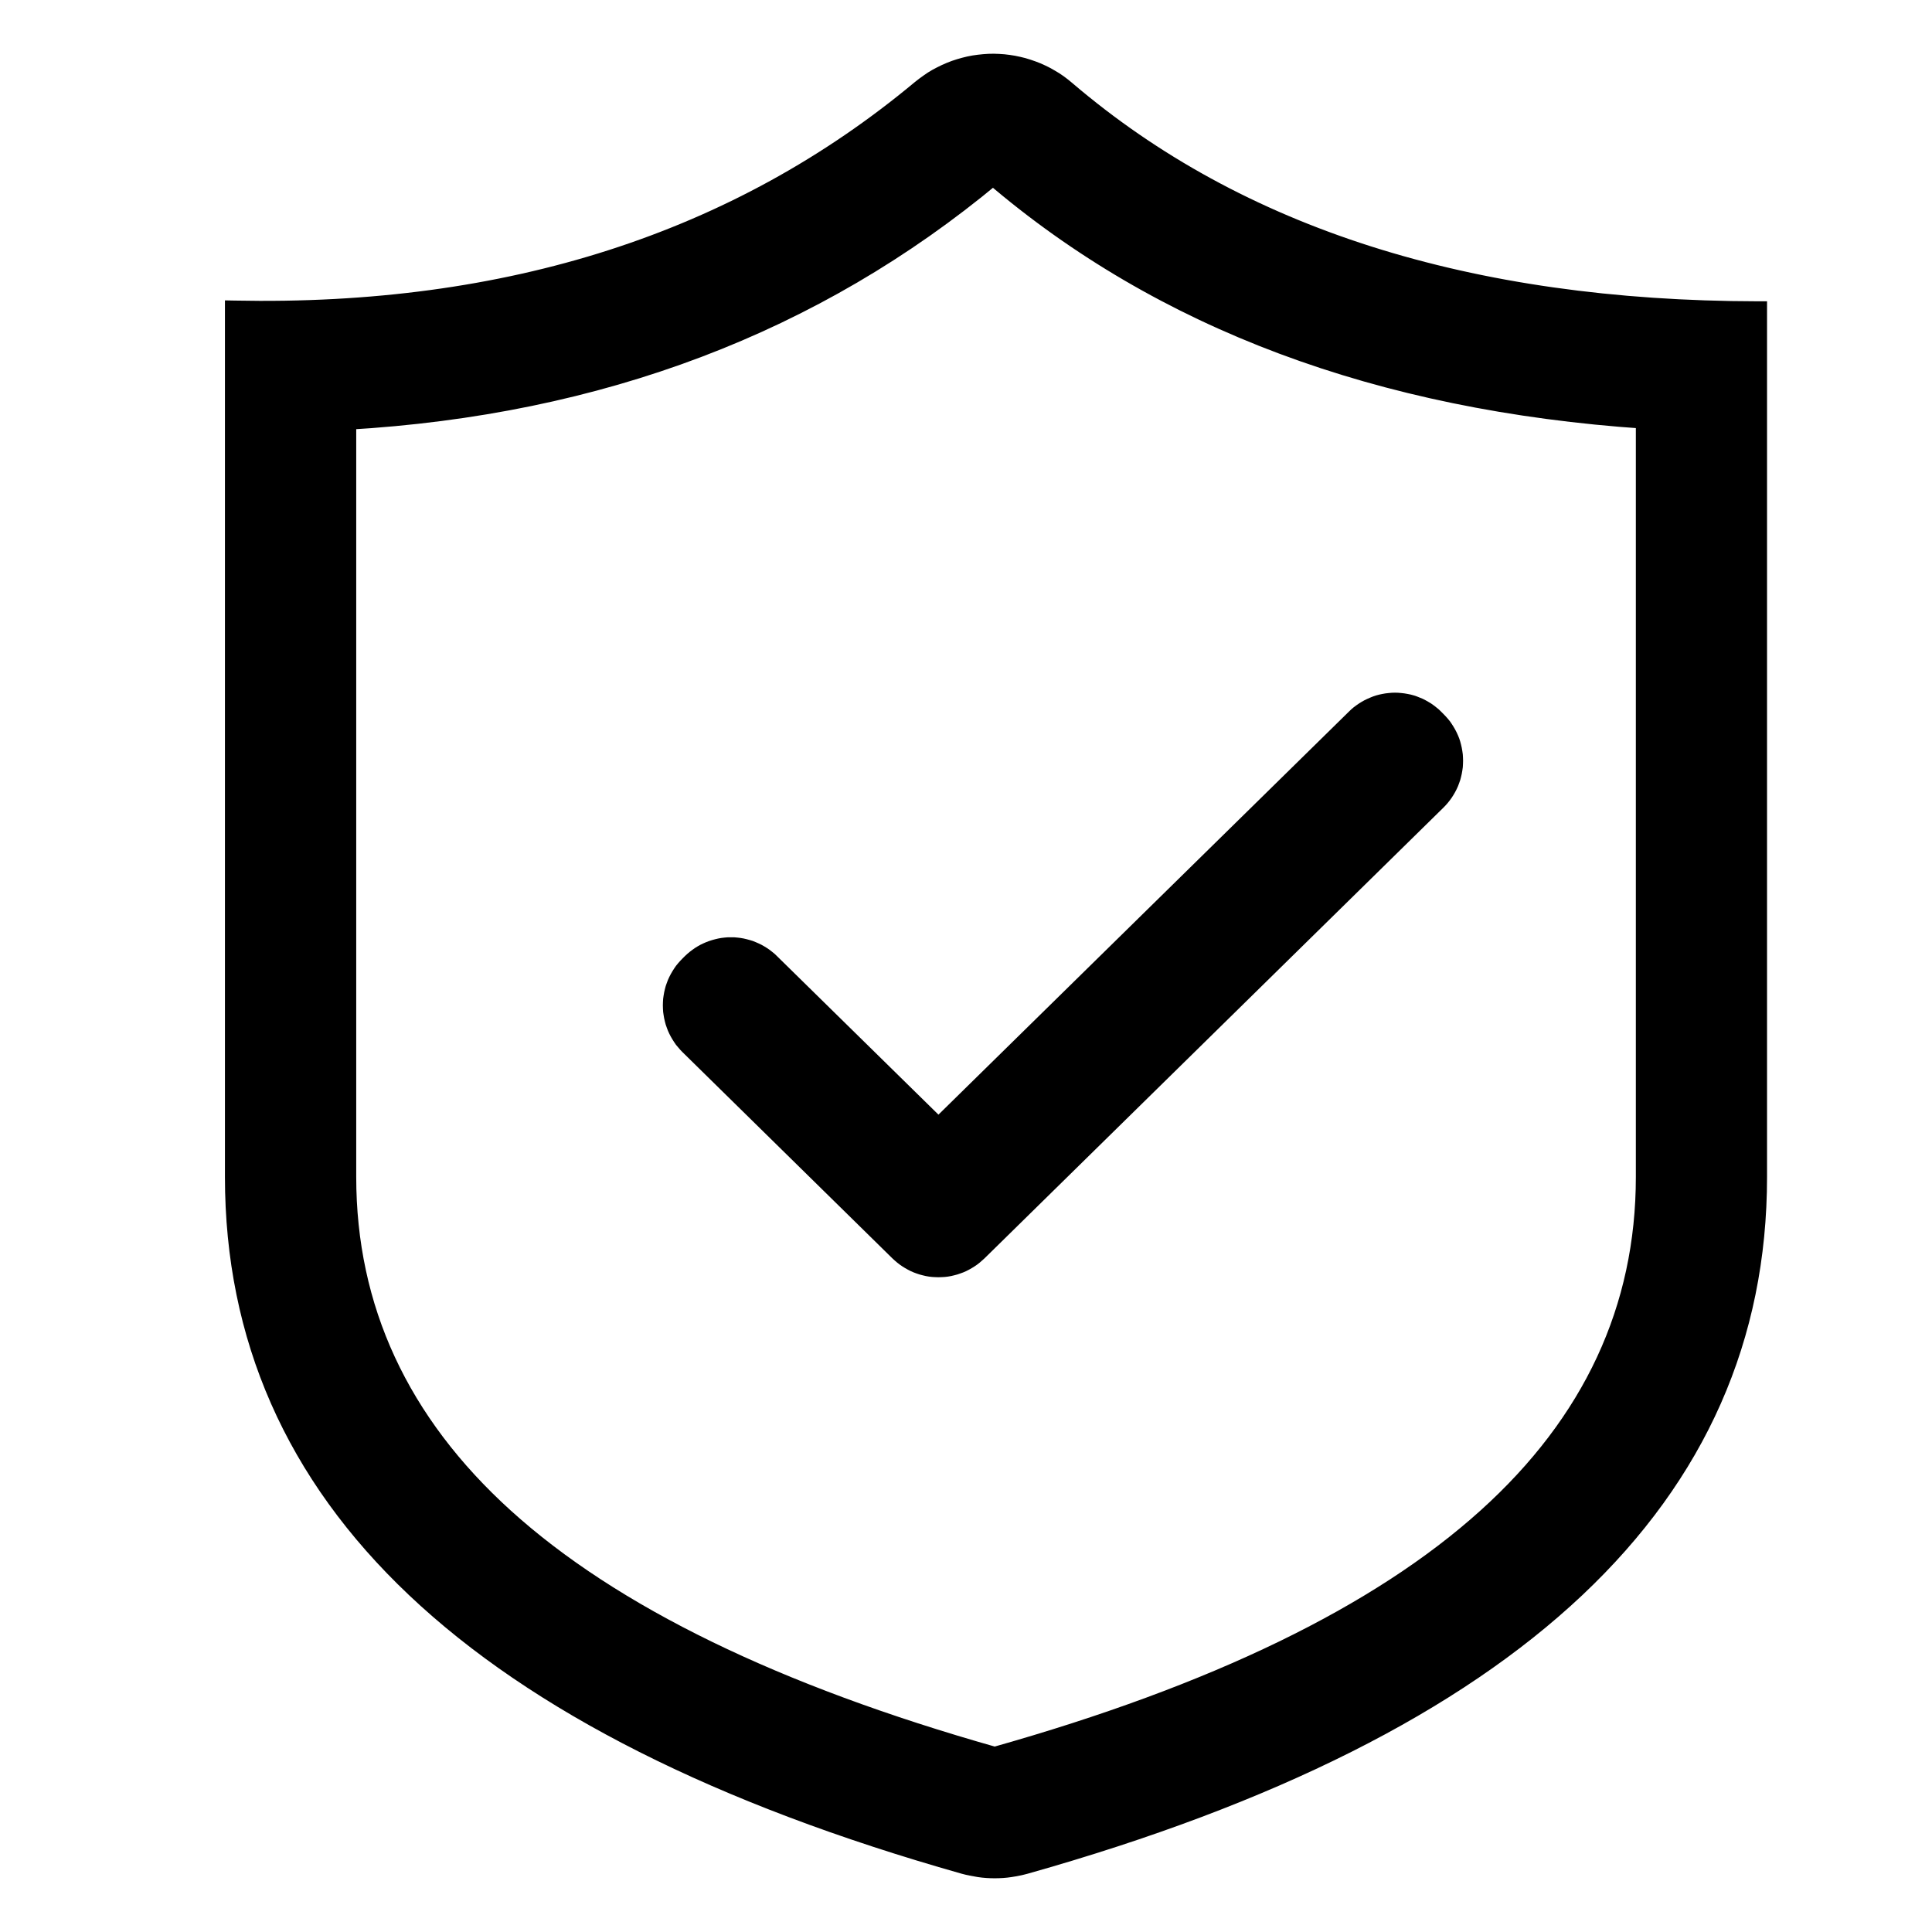 <svg xmlns="http://www.w3.org/2000/svg" xmlns:xlink="http://www.w3.org/1999/xlink" width="21" height="21" viewBox="0 0 21 21" fill="none"><g opacity="1"  transform="translate(0 0)  rotate(0)"><mask id="bg-mask-0" fill="white"><use transform="translate(0 0)  rotate(0)" xlink:href="#path_0"></use></mask><g mask="url(#bg-mask-0)" ><path id="路径 1" fill-rule="evenodd" style="fill:#000000" opacity="1" d="M11.145 20.27C16.453 18.773 19.107 16.28 19.107 12.792L19.107 3.375C15.96 3.37 13.455 2.571 11.591 0.979C11.578 0.967 11.564 0.956 11.55 0.945C11.535 0.934 11.521 0.923 11.506 0.912C11.492 0.902 11.477 0.892 11.462 0.882C11.447 0.872 11.432 0.863 11.416 0.854C11.401 0.845 11.385 0.836 11.369 0.828C11.354 0.819 11.338 0.811 11.321 0.803C11.305 0.796 11.289 0.788 11.272 0.781C11.256 0.774 11.239 0.768 11.222 0.762C11.206 0.755 11.189 0.749 11.172 0.744C11.155 0.738 11.137 0.733 11.12 0.728C11.103 0.724 11.085 0.719 11.068 0.715C11.05 0.711 11.033 0.708 11.015 0.704C10.998 0.701 10.98 0.698 10.962 0.696C10.945 0.693 10.927 0.691 10.909 0.69C10.891 0.688 10.873 0.687 10.855 0.686C10.837 0.685 10.819 0.684 10.802 0.684C10.784 0.684 10.766 0.685 10.748 0.685C10.73 0.686 10.712 0.687 10.694 0.688C10.676 0.69 10.659 0.692 10.641 0.694C10.623 0.696 10.605 0.699 10.588 0.702C10.57 0.705 10.552 0.708 10.535 0.712C10.517 0.716 10.5 0.72 10.482 0.725C10.465 0.729 10.448 0.734 10.431 0.739C10.414 0.745 10.397 0.75 10.38 0.756C10.363 0.762 10.346 0.769 10.33 0.776C10.313 0.782 10.297 0.79 10.28 0.797C10.264 0.805 10.248 0.812 10.232 0.821C10.216 0.829 10.2 0.837 10.185 0.846C10.169 0.855 10.154 0.864 10.139 0.874C10.124 0.884 10.109 0.893 10.094 0.904C10.079 0.914 10.065 0.924 10.05 0.935C10.036 0.946 10.022 0.957 10.008 0.969C8.015 2.631 5.527 3.429 2.545 3.367L2.545 12.792C2.545 16.279 5.189 18.772 10.478 20.27C10.505 20.277 10.533 20.284 10.56 20.29C10.588 20.295 10.616 20.3 10.643 20.304C10.671 20.308 10.699 20.311 10.727 20.313C10.755 20.315 10.784 20.316 10.812 20.316C10.84 20.316 10.868 20.315 10.896 20.313C10.924 20.311 10.952 20.308 10.98 20.304C11.008 20.3 11.036 20.295 11.063 20.29C11.091 20.284 11.118 20.277 11.145 20.27ZM10.2 12.256L8.375 10.463C8.368 10.456 8.361 10.45 8.353 10.443C8.346 10.436 8.338 10.43 8.331 10.424C8.323 10.418 8.315 10.412 8.307 10.406C8.299 10.4 8.291 10.394 8.282 10.389C8.274 10.383 8.266 10.378 8.257 10.373C8.249 10.368 8.24 10.363 8.231 10.358C8.222 10.354 8.214 10.349 8.205 10.345C8.196 10.341 8.187 10.337 8.177 10.333C8.168 10.329 8.159 10.326 8.15 10.323C8.14 10.319 8.131 10.316 8.121 10.313C8.112 10.311 8.102 10.308 8.093 10.306C8.083 10.303 8.073 10.301 8.063 10.299C8.054 10.297 8.044 10.296 8.034 10.294C8.024 10.293 8.014 10.291 8.005 10.291C7.995 10.29 7.985 10.289 7.975 10.288C7.965 10.288 7.955 10.288 7.945 10.288C7.935 10.288 7.925 10.288 7.915 10.288C7.906 10.289 7.896 10.29 7.886 10.291C7.876 10.291 7.866 10.293 7.856 10.294C7.846 10.296 7.837 10.297 7.827 10.299C7.817 10.301 7.808 10.303 7.798 10.306C7.788 10.308 7.779 10.311 7.769 10.313C7.76 10.316 7.75 10.319 7.741 10.323C7.732 10.326 7.722 10.329 7.713 10.333C7.704 10.337 7.695 10.341 7.686 10.345C7.677 10.349 7.668 10.354 7.659 10.358C7.65 10.363 7.642 10.368 7.633 10.373C7.625 10.378 7.616 10.383 7.608 10.389C7.6 10.394 7.592 10.4 7.584 10.406C7.576 10.412 7.568 10.418 7.56 10.424C7.552 10.43 7.545 10.436 7.537 10.443C7.53 10.45 7.523 10.456 7.516 10.463L7.489 10.49C7.481 10.497 7.474 10.504 7.467 10.512C7.46 10.519 7.454 10.527 7.447 10.534C7.441 10.542 7.434 10.55 7.428 10.558C7.422 10.566 7.416 10.575 7.411 10.583C7.405 10.591 7.399 10.6 7.394 10.609C7.389 10.617 7.384 10.626 7.379 10.635C7.374 10.644 7.37 10.653 7.365 10.662C7.361 10.671 7.357 10.681 7.353 10.69C7.349 10.699 7.345 10.709 7.342 10.718C7.338 10.728 7.335 10.738 7.332 10.747C7.329 10.757 7.326 10.767 7.324 10.777C7.321 10.787 7.319 10.796 7.317 10.806C7.315 10.816 7.313 10.826 7.312 10.836C7.31 10.846 7.309 10.857 7.308 10.867C7.307 10.877 7.306 10.887 7.306 10.897C7.305 10.907 7.305 10.917 7.305 10.927C7.305 10.938 7.305 10.948 7.306 10.958C7.306 10.968 7.307 10.978 7.308 10.988C7.309 10.998 7.31 11.008 7.312 11.018C7.313 11.028 7.315 11.038 7.317 11.048C7.319 11.058 7.321 11.068 7.324 11.078C7.326 11.088 7.329 11.098 7.332 11.107C7.335 11.117 7.338 11.127 7.342 11.136C7.345 11.146 7.349 11.155 7.353 11.165C7.357 11.174 7.361 11.183 7.365 11.193C7.37 11.202 7.374 11.211 7.379 11.22C7.384 11.229 7.389 11.237 7.394 11.246C7.399 11.255 7.405 11.263 7.411 11.272C7.416 11.28 7.422 11.288 7.428 11.296C7.434 11.305 7.441 11.312 7.447 11.32C7.454 11.328 7.46 11.336 7.467 11.343C7.474 11.351 7.481 11.358 7.489 11.365L9.77 13.607C9.778 13.614 9.785 13.62 9.792 13.627C9.8 13.634 9.807 13.64 9.815 13.646C9.823 13.652 9.83 13.659 9.838 13.665C9.846 13.67 9.855 13.676 9.863 13.682C9.871 13.687 9.88 13.692 9.888 13.697C9.897 13.703 9.905 13.707 9.914 13.712C9.923 13.717 9.932 13.721 9.941 13.725C9.95 13.729 9.959 13.733 9.968 13.737C9.977 13.741 9.986 13.745 9.996 13.748C10.005 13.751 10.015 13.754 10.024 13.757C10.034 13.76 10.043 13.763 10.053 13.765C10.063 13.768 10.072 13.77 10.082 13.772C10.092 13.774 10.101 13.775 10.111 13.777C10.121 13.778 10.131 13.779 10.141 13.78C10.151 13.781 10.161 13.782 10.171 13.783C10.181 13.783 10.191 13.783 10.2 13.783C10.21 13.783 10.22 13.783 10.23 13.783C10.24 13.782 10.25 13.781 10.26 13.78C10.27 13.779 10.28 13.778 10.29 13.777C10.299 13.775 10.309 13.774 10.319 13.772C10.329 13.77 10.338 13.768 10.348 13.765C10.358 13.763 10.367 13.76 10.377 13.757C10.386 13.754 10.396 13.751 10.405 13.748C10.415 13.745 10.424 13.741 10.433 13.737C10.442 13.733 10.451 13.729 10.46 13.725C10.469 13.721 10.478 13.717 10.487 13.712C10.496 13.707 10.504 13.703 10.513 13.697C10.521 13.692 10.53 13.687 10.538 13.682C10.546 13.676 10.555 13.67 10.562 13.665C10.571 13.659 10.578 13.652 10.586 13.646C10.594 13.64 10.601 13.634 10.609 13.627C10.616 13.62 10.623 13.614 10.63 13.607L15.62 8.707C15.627 8.7 15.634 8.693 15.641 8.685C15.648 8.678 15.654 8.67 15.661 8.662C15.667 8.655 15.674 8.647 15.68 8.638C15.686 8.63 15.692 8.622 15.697 8.614C15.703 8.605 15.709 8.597 15.714 8.588C15.719 8.579 15.724 8.571 15.729 8.562C15.734 8.553 15.739 8.544 15.743 8.535C15.747 8.525 15.751 8.516 15.755 8.507C15.759 8.497 15.763 8.488 15.766 8.478C15.77 8.469 15.773 8.459 15.776 8.449C15.779 8.44 15.782 8.43 15.784 8.42C15.787 8.41 15.789 8.4 15.791 8.39C15.793 8.38 15.795 8.37 15.796 8.36C15.798 8.35 15.799 8.34 15.8 8.33C15.801 8.32 15.802 8.31 15.802 8.3C15.803 8.29 15.803 8.28 15.803 8.269C15.803 8.259 15.803 8.249 15.802 8.239C15.802 8.229 15.801 8.219 15.8 8.209C15.799 8.198 15.798 8.188 15.796 8.178C15.795 8.168 15.793 8.158 15.791 8.148C15.789 8.138 15.787 8.129 15.784 8.119C15.782 8.109 15.779 8.099 15.776 8.089C15.773 8.08 15.77 8.07 15.766 8.06C15.763 8.051 15.759 8.041 15.755 8.032C15.751 8.023 15.747 8.013 15.743 8.004C15.739 7.995 15.734 7.986 15.729 7.977C15.724 7.968 15.719 7.959 15.714 7.951C15.709 7.942 15.703 7.934 15.697 7.925C15.692 7.917 15.686 7.908 15.68 7.9C15.674 7.892 15.667 7.884 15.661 7.877C15.654 7.869 15.648 7.861 15.641 7.854C15.634 7.846 15.627 7.839 15.62 7.832L15.593 7.805C15.586 7.798 15.579 7.792 15.571 7.785C15.564 7.778 15.556 7.772 15.549 7.766C15.541 7.759 15.533 7.753 15.525 7.748C15.517 7.742 15.509 7.736 15.501 7.731C15.492 7.725 15.484 7.72 15.475 7.715C15.467 7.71 15.458 7.705 15.449 7.7C15.441 7.696 15.432 7.691 15.423 7.687C15.414 7.683 15.405 7.679 15.395 7.675C15.386 7.671 15.377 7.668 15.368 7.665C15.358 7.661 15.349 7.658 15.339 7.655C15.33 7.652 15.32 7.65 15.31 7.647C15.301 7.645 15.291 7.643 15.281 7.641C15.272 7.639 15.262 7.637 15.252 7.636C15.242 7.634 15.232 7.633 15.223 7.632C15.213 7.631 15.203 7.631 15.193 7.63C15.183 7.63 15.173 7.629 15.163 7.629C15.153 7.629 15.143 7.63 15.133 7.63C15.123 7.631 15.114 7.631 15.104 7.632C15.094 7.633 15.084 7.634 15.074 7.636C15.064 7.637 15.055 7.639 15.045 7.641C15.035 7.643 15.025 7.645 15.016 7.647C15.006 7.65 14.996 7.652 14.987 7.655C14.977 7.658 14.968 7.661 14.959 7.665C14.949 7.668 14.94 7.671 14.931 7.675C14.922 7.679 14.912 7.683 14.903 7.687C14.895 7.691 14.886 7.696 14.877 7.7C14.868 7.705 14.859 7.71 14.851 7.715C14.842 7.72 14.834 7.725 14.826 7.731C14.817 7.736 14.809 7.742 14.801 7.748C14.793 7.753 14.785 7.759 14.777 7.766C14.77 7.772 14.762 7.778 14.755 7.785C14.747 7.792 14.74 7.798 14.733 7.805L10.2 12.256L10.2 12.256ZM10.794 1.911C12.639 3.489 15.013 4.367 17.881 4.56L17.881 12.792C17.881 15.629 15.649 17.724 10.812 19.089C5.994 17.725 3.772 15.63 3.772 12.792L3.772 4.571C6.502 4.413 8.855 3.527 10.794 1.911Z"></path><path  id="路径 1" style="fill:#000000; opacity:1;" d="M11.118 20.173M11.118 20.173Q19.007 17.949 19.007 12.792L19.007 3.375L19.107 3.375L19.107 3.475L19.107 3.375L19.107 3.475Q14.351 3.468 11.526 1.055Q11.508 1.039 11.488 1.023Q11.469 1.008 11.448 0.994Q11.428 0.979 11.408 0.966Q11.387 0.953 11.366 0.94Q11.344 0.928 11.322 0.916Q11.3 0.904 11.278 0.894Q11.256 0.883 11.233 0.874Q11.21 0.864 11.188 0.855Q11.164 0.847 11.141 0.839Q11.117 0.831 11.094 0.825Q11.07 0.818 11.046 0.813Q11.022 0.807 10.997 0.803Q10.973 0.798 10.949 0.795Q10.924 0.792 10.9 0.789Q10.875 0.787 10.85 0.786Q10.826 0.785 10.801 0.784Q10.776 0.784 10.752 0.785Q10.727 0.786 10.702 0.788Q10.678 0.79 10.653 0.793Q10.629 0.796 10.604 0.8Q10.58 0.805 10.556 0.81Q10.532 0.815 10.508 0.821Q10.484 0.828 10.46 0.835Q10.437 0.842 10.414 0.85Q10.39 0.859 10.367 0.868Q10.345 0.877 10.322 0.888Q10.3 0.898 10.278 0.909Q10.256 0.921 10.235 0.933Q10.213 0.945 10.192 0.958Q10.171 0.972 10.151 0.986Q10.131 1 10.111 1.015Q10.091 1.03 10.072 1.046Q7.055 3.561 2.543 3.467L2.545 3.367L2.645 3.367L2.645 12.792Q2.645 17.948 10.506 20.173Q10.543 20.184 10.581 20.192Q10.617 20.199 10.658 20.205Q10.695 20.21 10.734 20.213Q10.773 20.216 10.812 20.216Q10.851 20.216 10.889 20.213Q10.928 20.21 10.966 20.205Q11.006 20.199 11.043 20.192Q11.081 20.184 11.118 20.173L11.118 20.173ZM11.172 20.366Q11.128 20.378 11.084 20.387Q11.041 20.396 10.994 20.403Q10.948 20.41 10.903 20.413Q10.857 20.416 10.812 20.416Q10.766 20.416 10.721 20.413Q10.675 20.41 10.629 20.403Q10.583 20.396 10.54 20.387Q10.495 20.378 10.451 20.366Q2.445 18.099 2.445 12.792L2.445 3.265L2.547 3.267Q6.984 3.359 9.944 0.892Q9.967 0.873 9.99 0.856Q10.013 0.838 10.037 0.822Q10.061 0.805 10.085 0.789Q10.11 0.774 10.135 0.759Q10.161 0.745 10.186 0.732Q10.212 0.718 10.239 0.706Q10.265 0.694 10.292 0.683Q10.319 0.672 10.346 0.662Q10.373 0.652 10.401 0.644Q10.429 0.635 10.457 0.628Q10.485 0.62 10.514 0.614Q10.542 0.608 10.571 0.603Q10.599 0.598 10.628 0.595Q10.657 0.591 10.686 0.589Q10.715 0.586 10.744 0.585Q10.773 0.584 10.802 0.584Q10.831 0.585 10.86 0.586Q10.889 0.587 10.918 0.59Q10.947 0.593 10.976 0.597Q11.005 0.601 11.033 0.606Q11.062 0.611 11.09 0.618Q11.119 0.624 11.147 0.632Q11.175 0.64 11.202 0.649Q11.23 0.658 11.257 0.668Q11.284 0.678 11.311 0.689Q11.338 0.701 11.364 0.713Q11.39 0.726 11.416 0.739Q11.442 0.753 11.467 0.768Q11.492 0.783 11.517 0.798Q11.541 0.814 11.565 0.831Q11.588 0.848 11.611 0.866Q11.634 0.884 11.656 0.903Q14.425 3.268 19.108 3.275L19.207 3.275L19.108 3.275L19.207 3.275L19.207 12.792Q19.207 18.1 11.172 20.366L11.172 20.366ZM10.13 12.328L8.305 10.535Q8.296 10.526 8.287 10.518Q8.277 10.509 8.268 10.502Q8.258 10.494 8.248 10.486Q8.238 10.479 8.228 10.472Q8.217 10.465 8.206 10.459Q8.196 10.453 8.185 10.447Q8.174 10.441 8.162 10.436Q8.151 10.431 8.14 10.426Q8.128 10.421 8.116 10.417Q8.104 10.413 8.093 10.409Q8.08 10.406 8.069 10.403Q8.056 10.4 8.044 10.397Q8.032 10.395 8.02 10.393Q8.008 10.391 7.995 10.39Q7.982 10.389 7.97 10.388Q7.958 10.388 7.945 10.388Q7.933 10.388 7.92 10.388Q7.908 10.389 7.895 10.39Q7.883 10.391 7.871 10.393Q7.859 10.395 7.846 10.397Q7.834 10.4 7.822 10.403Q7.81 10.406 7.798 10.409Q7.786 10.413 7.774 10.417Q7.762 10.421 7.751 10.426Q7.739 10.431 7.728 10.436Q7.717 10.441 7.706 10.447Q7.695 10.453 7.684 10.459Q7.674 10.465 7.663 10.472Q7.653 10.479 7.642 10.486Q7.632 10.494 7.623 10.502Q7.613 10.509 7.604 10.518Q7.594 10.526 7.586 10.535L7.558 10.561Q7.549 10.57 7.541 10.579Q7.532 10.589 7.524 10.598Q7.516 10.608 7.508 10.618Q7.501 10.629 7.493 10.639Q7.486 10.65 7.48 10.661Q7.473 10.671 7.467 10.683Q7.461 10.694 7.455 10.705Q7.45 10.717 7.445 10.729Q7.44 10.741 7.436 10.752Q7.431 10.764 7.428 10.777Q7.424 10.788 7.421 10.801Q7.417 10.814 7.415 10.826Q7.412 10.839 7.411 10.851Q7.409 10.864 7.407 10.876Q7.406 10.889 7.406 10.902Q7.405 10.915 7.405 10.927Q7.405 10.94 7.406 10.953Q7.406 10.966 7.407 10.978Q7.409 10.991 7.411 11.004Q7.412 11.016 7.415 11.029Q7.417 11.041 7.421 11.053Q7.424 11.066 7.427 11.078Q7.431 11.09 7.436 11.102Q7.44 11.114 7.445 11.126Q7.45 11.138 7.455 11.149Q7.461 11.161 7.467 11.172Q7.473 11.183 7.48 11.194Q7.486 11.205 7.493 11.215Q7.501 11.226 7.508 11.236Q7.516 11.246 7.524 11.256Q7.532 11.266 7.541 11.275Q7.549 11.285 7.559 11.294L9.841 13.535Q9.85 13.544 9.859 13.553Q9.868 13.561 9.878 13.569Q9.888 13.576 9.898 13.584Q9.908 13.591 9.918 13.598Q9.928 13.605 9.939 13.611Q9.95 13.618 9.961 13.624Q9.972 13.63 9.983 13.635Q9.994 13.64 10.006 13.645Q10.018 13.649 10.029 13.654Q10.041 13.658 10.053 13.662Q10.065 13.665 10.077 13.668Q10.089 13.671 10.101 13.674Q10.113 13.676 10.126 13.678Q10.138 13.68 10.151 13.681Q10.163 13.682 10.176 13.683Q10.188 13.683 10.2 13.683Q10.213 13.683 10.226 13.683Q10.238 13.682 10.25 13.681Q10.263 13.68 10.275 13.678Q10.288 13.676 10.3 13.674Q10.312 13.671 10.324 13.668Q10.336 13.665 10.348 13.662Q10.36 13.658 10.372 13.654Q10.383 13.65 10.395 13.645Q10.407 13.64 10.418 13.635Q10.429 13.63 10.44 13.624Q10.451 13.618 10.462 13.611Q10.473 13.605 10.483 13.598Q10.493 13.591 10.504 13.584Q10.513 13.576 10.523 13.569Q10.533 13.561 10.542 13.553Q10.551 13.544 10.56 13.535L15.549 8.636Q15.558 8.627 15.567 8.617Q15.576 8.608 15.584 8.598Q15.592 8.588 15.6 8.578Q15.607 8.568 15.615 8.558Q15.622 8.547 15.629 8.536Q15.635 8.525 15.641 8.514Q15.647 8.503 15.653 8.491Q15.658 8.48 15.663 8.468Q15.668 8.456 15.672 8.444Q15.677 8.432 15.681 8.42Q15.684 8.408 15.687 8.395Q15.691 8.383 15.693 8.371Q15.695 8.358 15.697 8.346Q15.699 8.333 15.701 8.32Q15.702 8.307 15.703 8.295Q15.703 8.282 15.703 8.269Q15.703 8.257 15.703 8.244Q15.702 8.231 15.701 8.218Q15.699 8.206 15.697 8.193Q15.695 8.18 15.693 8.168Q15.691 8.156 15.687 8.143Q15.684 8.131 15.681 8.119Q15.677 8.107 15.672 8.094Q15.668 8.083 15.663 8.071Q15.658 8.059 15.653 8.048Q15.647 8.036 15.641 8.025Q15.635 8.014 15.628 8.003Q15.622 7.992 15.615 7.981Q15.607 7.971 15.6 7.96Q15.592 7.95 15.584 7.94Q15.576 7.931 15.567 7.921Q15.558 7.912 15.55 7.903L15.522 7.876Q15.514 7.868 15.505 7.86Q15.496 7.851 15.486 7.844Q15.476 7.836 15.466 7.828Q15.456 7.821 15.445 7.814Q15.435 7.807 15.424 7.801Q15.414 7.795 15.403 7.789Q15.392 7.783 15.38 7.778Q15.369 7.772 15.357 7.768Q15.346 7.763 15.334 7.759Q15.322 7.755 15.311 7.751Q15.299 7.747 15.287 7.744Q15.274 7.741 15.262 7.739Q15.25 7.737 15.238 7.735Q15.226 7.733 15.213 7.732Q15.2 7.731 15.188 7.73Q15.176 7.729 15.163 7.729Q15.15 7.729 15.138 7.73Q15.126 7.731 15.114 7.732Q15.101 7.733 15.089 7.735Q15.076 7.737 15.064 7.739Q15.052 7.742 15.04 7.744Q15.028 7.747 15.016 7.751Q15.004 7.755 14.992 7.759Q14.98 7.763 14.969 7.768Q14.957 7.772 14.946 7.778Q14.934 7.783 14.924 7.789Q14.912 7.795 14.902 7.801Q14.891 7.807 14.881 7.814Q14.87 7.821 14.86 7.828Q14.85 7.836 14.841 7.843Q14.831 7.851 14.822 7.86Q14.812 7.868 14.803 7.877L10.101 12.495L10.101 12.256L10.2 12.256L10.13 12.328ZM10.3 12.214L10.3 12.256L10.2 12.256L10.13 12.185L14.663 7.734Q14.675 7.722 14.688 7.71Q14.701 7.699 14.714 7.688Q14.728 7.677 14.742 7.667Q14.756 7.657 14.771 7.647Q14.785 7.638 14.8 7.629Q14.815 7.62 14.83 7.612Q14.845 7.604 14.861 7.597Q14.877 7.589 14.893 7.583Q14.909 7.576 14.925 7.57Q14.942 7.564 14.958 7.559Q14.975 7.554 14.992 7.55Q15.008 7.546 15.025 7.543Q15.043 7.539 15.059 7.537Q15.076 7.535 15.094 7.533Q15.111 7.531 15.128 7.53Q15.145 7.529 15.163 7.529Q15.181 7.529 15.197 7.53Q15.215 7.531 15.232 7.533Q15.25 7.535 15.266 7.537Q15.283 7.539 15.301 7.543Q15.318 7.546 15.335 7.55Q15.351 7.554 15.368 7.559Q15.384 7.564 15.401 7.57Q15.417 7.576 15.433 7.583Q15.45 7.589 15.465 7.596Q15.481 7.604 15.496 7.612Q15.512 7.62 15.526 7.629Q15.541 7.638 15.556 7.647Q15.57 7.657 15.584 7.667Q15.598 7.677 15.611 7.688Q15.625 7.699 15.638 7.71Q15.651 7.722 15.664 7.735L15.689 7.76Q15.702 7.772 15.714 7.786Q15.726 7.799 15.738 7.813Q15.749 7.826 15.76 7.84Q15.77 7.854 15.78 7.869Q15.79 7.883 15.799 7.899Q15.809 7.914 15.817 7.93Q15.825 7.945 15.833 7.961Q15.841 7.977 15.848 7.994Q15.854 8.01 15.861 8.026Q15.867 8.043 15.872 8.06Q15.877 8.077 15.881 8.094Q15.886 8.111 15.889 8.129Q15.893 8.146 15.895 8.164Q15.898 8.181 15.9 8.199Q15.901 8.217 15.902 8.234Q15.903 8.252 15.903 8.269Q15.903 8.287 15.902 8.305Q15.901 8.322 15.9 8.34Q15.898 8.358 15.895 8.375Q15.893 8.393 15.889 8.41Q15.886 8.428 15.881 8.445Q15.877 8.462 15.872 8.479Q15.866 8.496 15.86 8.513Q15.854 8.529 15.848 8.545Q15.841 8.562 15.833 8.578Q15.825 8.594 15.817 8.609Q15.809 8.625 15.799 8.64Q15.79 8.655 15.78 8.67Q15.77 8.684 15.759 8.699Q15.749 8.713 15.737 8.727Q15.726 8.74 15.714 8.753Q15.702 8.766 15.69 8.778L10.701 13.678Q10.688 13.69 10.675 13.701Q10.663 13.713 10.649 13.724Q10.636 13.735 10.622 13.745Q10.607 13.756 10.593 13.765Q10.579 13.774 10.564 13.783Q10.549 13.792 10.534 13.8Q10.518 13.809 10.503 13.816Q10.487 13.823 10.471 13.83Q10.455 13.836 10.438 13.842Q10.422 13.848 10.406 13.853Q10.389 13.858 10.372 13.862Q10.355 13.866 10.338 13.87Q10.322 13.873 10.304 13.876Q10.287 13.878 10.27 13.88Q10.252 13.882 10.235 13.882Q10.218 13.883 10.2 13.883Q10.183 13.883 10.166 13.882Q10.148 13.882 10.131 13.88Q10.114 13.878 10.097 13.876Q10.079 13.873 10.063 13.87Q10.046 13.866 10.029 13.862Q10.012 13.858 9.995 13.853Q9.979 13.848 9.962 13.842Q9.946 13.836 9.93 13.83Q9.913 13.823 9.898 13.816Q9.883 13.809 9.867 13.8Q9.852 13.792 9.837 13.783Q9.822 13.774 9.808 13.765Q9.793 13.756 9.779 13.745Q9.765 13.735 9.752 13.724Q9.738 13.713 9.725 13.701Q9.713 13.69 9.7 13.678L7.418 11.436Q7.406 11.424 7.394 11.411Q7.382 11.398 7.371 11.384Q7.359 11.371 7.348 11.357Q7.338 11.343 7.328 11.328Q7.318 11.313 7.309 11.298Q7.3 11.283 7.291 11.267Q7.282 11.251 7.275 11.236Q7.267 11.22 7.26 11.203Q7.253 11.187 7.248 11.171Q7.242 11.154 7.236 11.137Q7.231 11.12 7.227 11.103Q7.222 11.085 7.219 11.068Q7.215 11.05 7.213 11.033Q7.21 11.016 7.208 10.998Q7.207 10.981 7.206 10.963Q7.205 10.945 7.205 10.927Q7.205 10.909 7.206 10.892Q7.207 10.874 7.208 10.857Q7.21 10.839 7.213 10.822Q7.215 10.804 7.219 10.787Q7.222 10.769 7.227 10.752Q7.231 10.734 7.236 10.718Q7.242 10.701 7.248 10.684Q7.254 10.668 7.26 10.652Q7.267 10.635 7.275 10.619Q7.283 10.603 7.291 10.588Q7.3 10.572 7.309 10.557Q7.318 10.541 7.328 10.527Q7.338 10.512 7.348 10.498Q7.359 10.484 7.37 10.471Q7.382 10.457 7.394 10.444Q7.406 10.431 7.419 10.418L7.445 10.392Q7.458 10.38 7.471 10.368Q7.484 10.357 7.497 10.346Q7.511 10.335 7.525 10.325Q7.539 10.315 7.553 10.305Q7.568 10.296 7.582 10.287Q7.598 10.278 7.612 10.27Q7.628 10.262 7.643 10.255Q7.659 10.247 7.675 10.241Q7.691 10.234 7.707 10.229Q7.724 10.223 7.741 10.218Q7.757 10.213 7.774 10.209Q7.791 10.204 7.808 10.201Q7.825 10.198 7.842 10.195Q7.858 10.193 7.876 10.191Q7.894 10.189 7.911 10.188Q7.928 10.188 7.945 10.188Q7.963 10.188 7.98 10.188Q7.997 10.189 8.014 10.191Q8.032 10.193 8.048 10.195Q8.065 10.198 8.083 10.201Q8.1 10.204 8.117 10.209Q8.133 10.213 8.15 10.218Q8.166 10.223 8.183 10.228Q8.199 10.234 8.215 10.241Q8.231 10.247 8.247 10.255Q8.262 10.262 8.278 10.27Q8.293 10.278 8.308 10.287Q8.323 10.296 8.337 10.305Q8.352 10.315 8.366 10.325Q8.38 10.335 8.393 10.346Q8.407 10.357 8.42 10.368Q8.433 10.38 8.445 10.392L10.271 12.185L10.3 12.214ZM10.859 1.835M10.859 1.835Q13.589 4.17 17.887 4.461L17.981 4.467L17.981 12.792Q17.981 17.171 10.839 19.185L10.812 19.193L10.785 19.185L10.812 19.193L10.785 19.185Q3.672 17.172 3.672 12.792L3.672 4.477L3.766 4.472L3.672 4.477L3.766 4.472Q7.849 4.235 10.73 1.834L10.795 1.78L10.859 1.835ZM10.729 1.987L10.794 1.911L10.858 1.988Q7.927 4.431 3.778 4.671L3.772 4.571L3.778 4.671L3.772 4.571L3.872 4.571L3.872 12.792Q3.872 14.896 5.552 16.419Q7.281 17.985 10.839 18.992L10.812 19.089L10.839 18.992L10.812 19.089L10.785 18.992Q14.357 17.985 16.093 16.418Q17.781 14.896 17.781 12.792L17.781 4.56L17.881 4.56L17.874 4.66Q13.509 4.365 10.729 1.987Z"></path></g></g><defs><rect id="path_0" x="0" y="0" width="21" height="21" rx="0" ry="0"/></defs></svg>